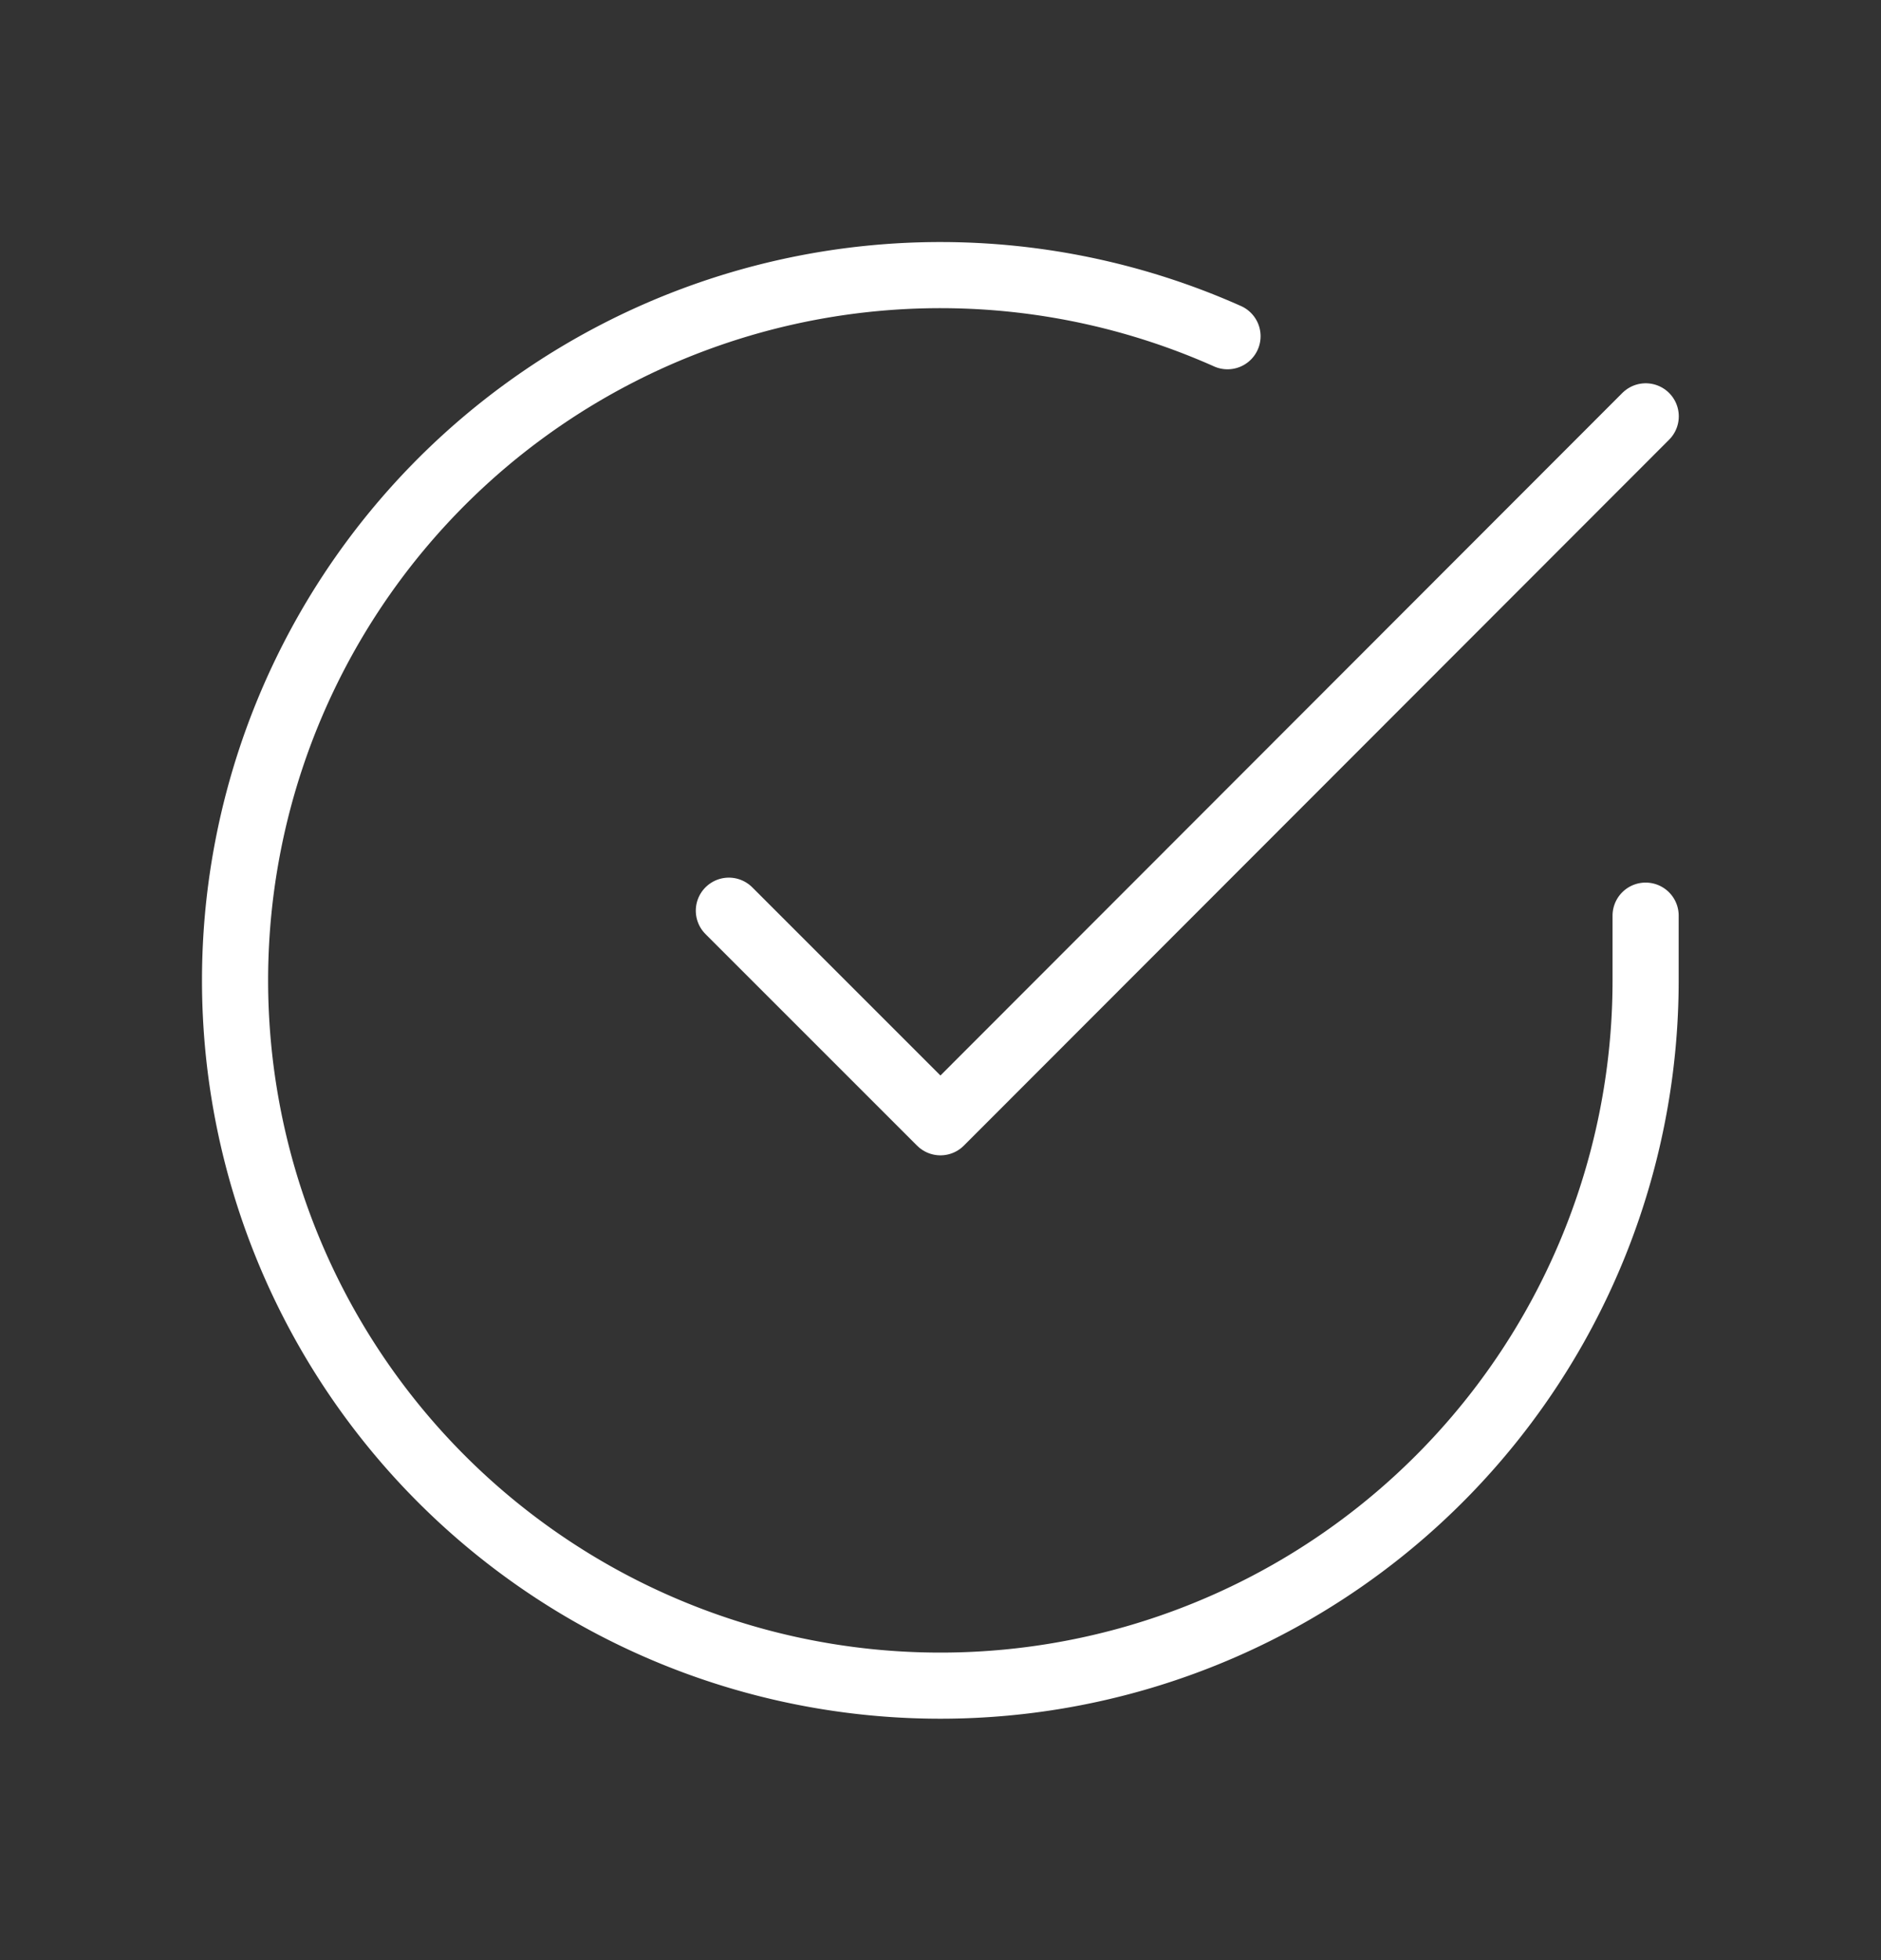 <svg id="Layer_1" data-name="Layer 1" xmlns="http://www.w3.org/2000/svg" viewBox="0 0 170.69 177.87"><rect x="0" y="0" width="170.69" height="177.87" fill="#333333" stroke="none"/><defs><style>.cls-1{fill:none;stroke:#fff;stroke-linecap:round;stroke-linejoin:round;stroke-width:6px;}</style></defs><g id="Icon_feather-check-circle" data-name="Icon feather-check-circle"><path id="Path_301" data-name="Path 301" class="cls-1" d="M149.33,83.09V89a64,64,0,1,1-37.94-58.49"/><path id="Path_302" data-name="Path 302" class="cls-1" d="M149.34,37.78l-64,64.06-19.2-19.2"/></g></svg>